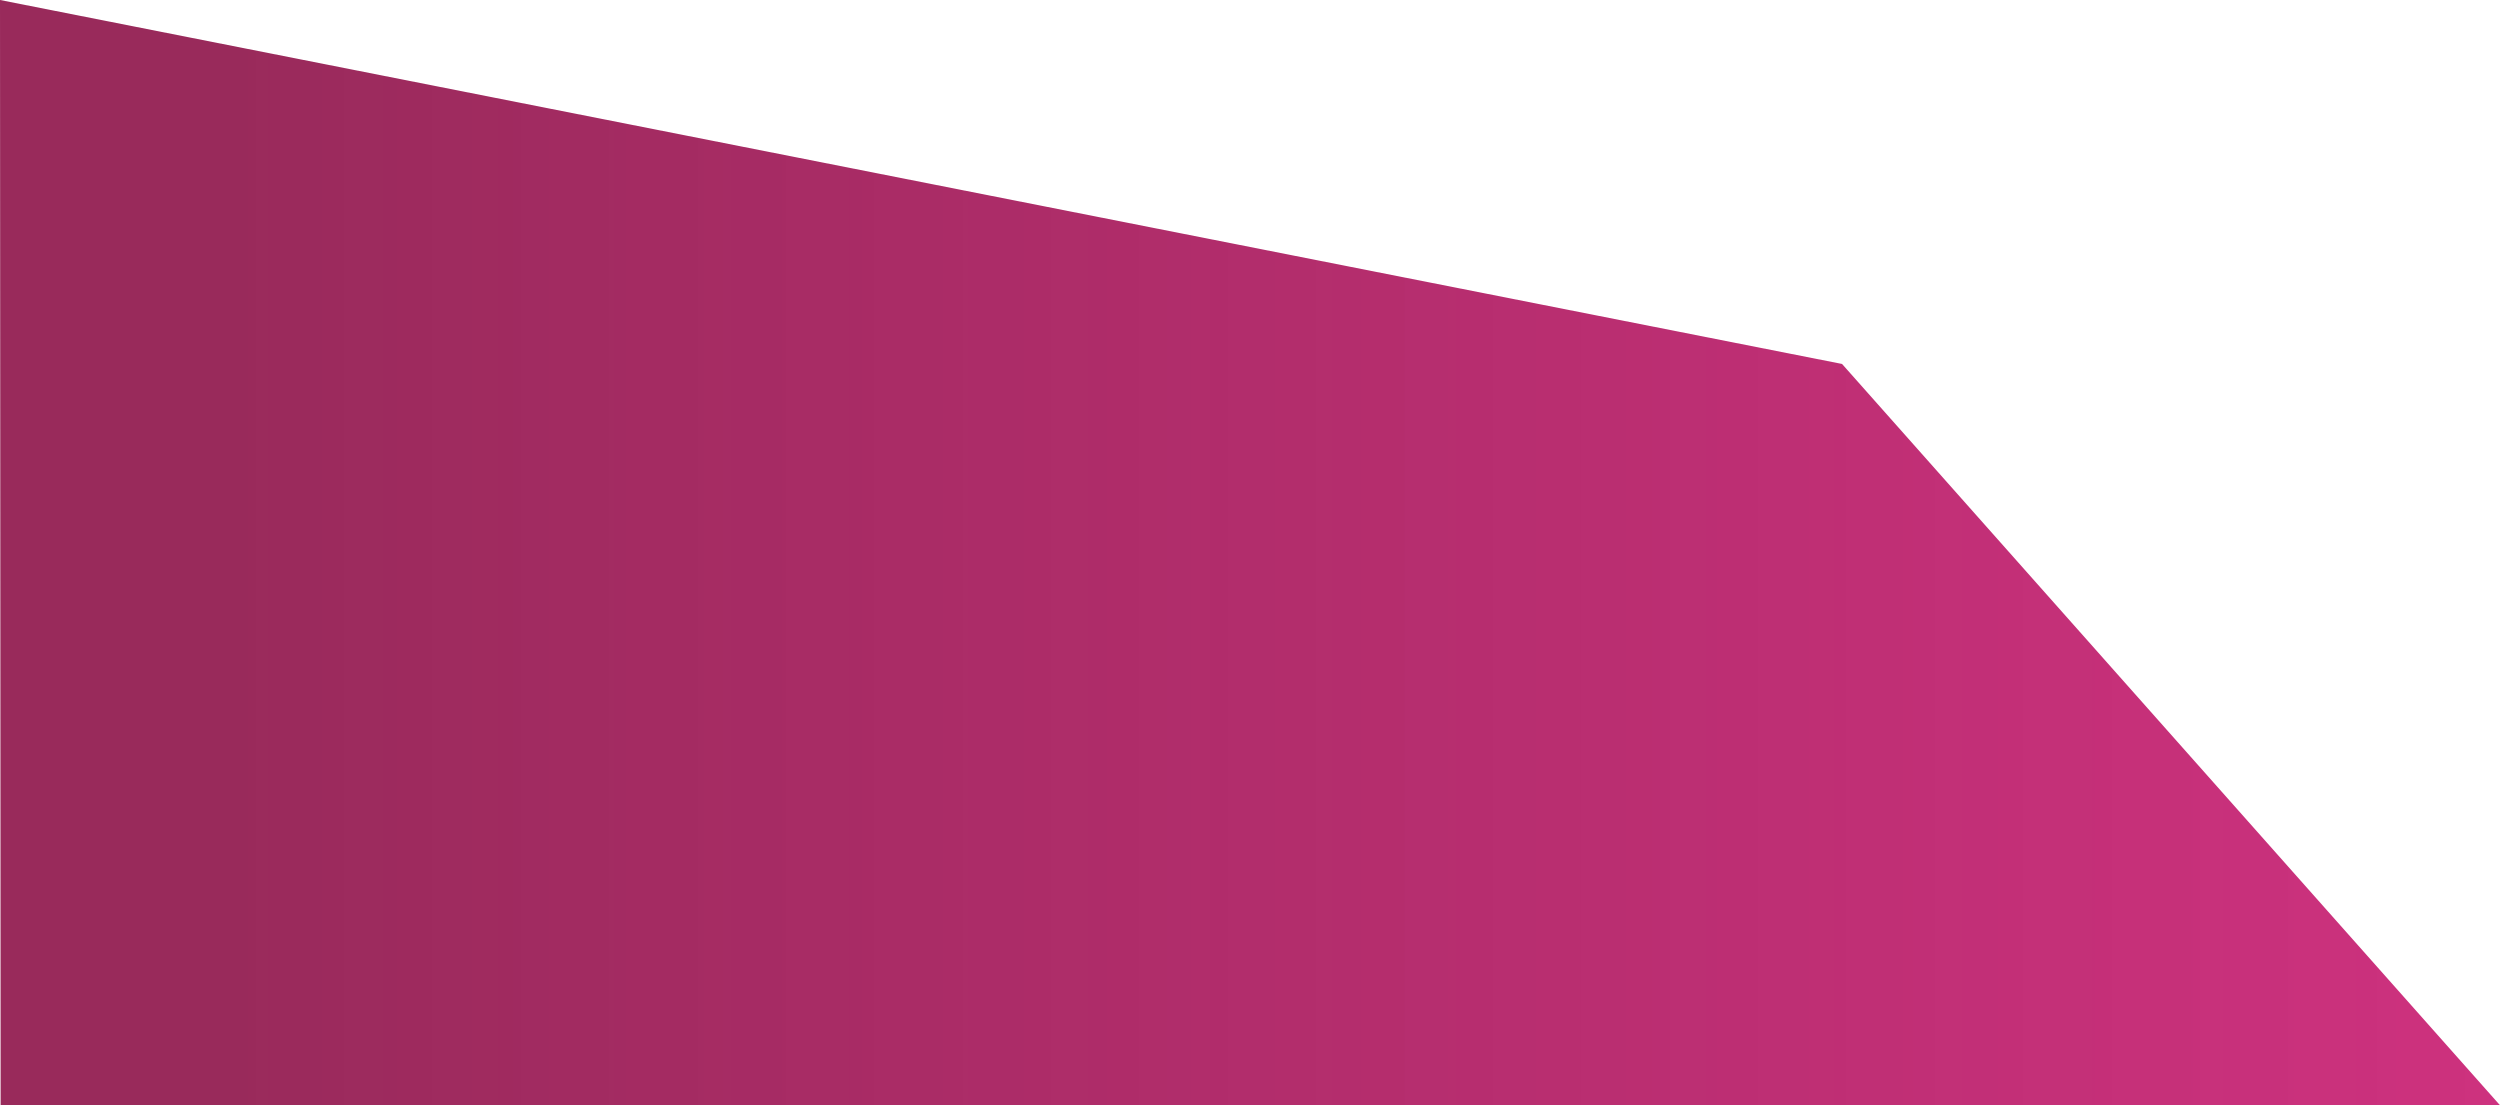 <svg xmlns="http://www.w3.org/2000/svg" xmlns:xlink="http://www.w3.org/1999/xlink" width="320.678" height="141.775" viewBox="0 0 320.678 141.775">
  <defs>
    <linearGradient id="linear-gradient" y1="0.5" x2="1" y2="0.5" gradientUnits="objectBoundingBox">
      <stop offset="0.088" stop-color="#992a5b"/>
      <stop offset="1" stop-color="#c81a70" stop-opacity="0.898"/>
    </linearGradient>
  </defs>
  <path id="Path_3320" data-name="Path 3320" d="M253.46,1223.27l.08,141.775h320.6l-84.4-95.09Z" transform="translate(-253.46 -1223.27)" fill="url(#linear-gradient)"/>
</svg>
